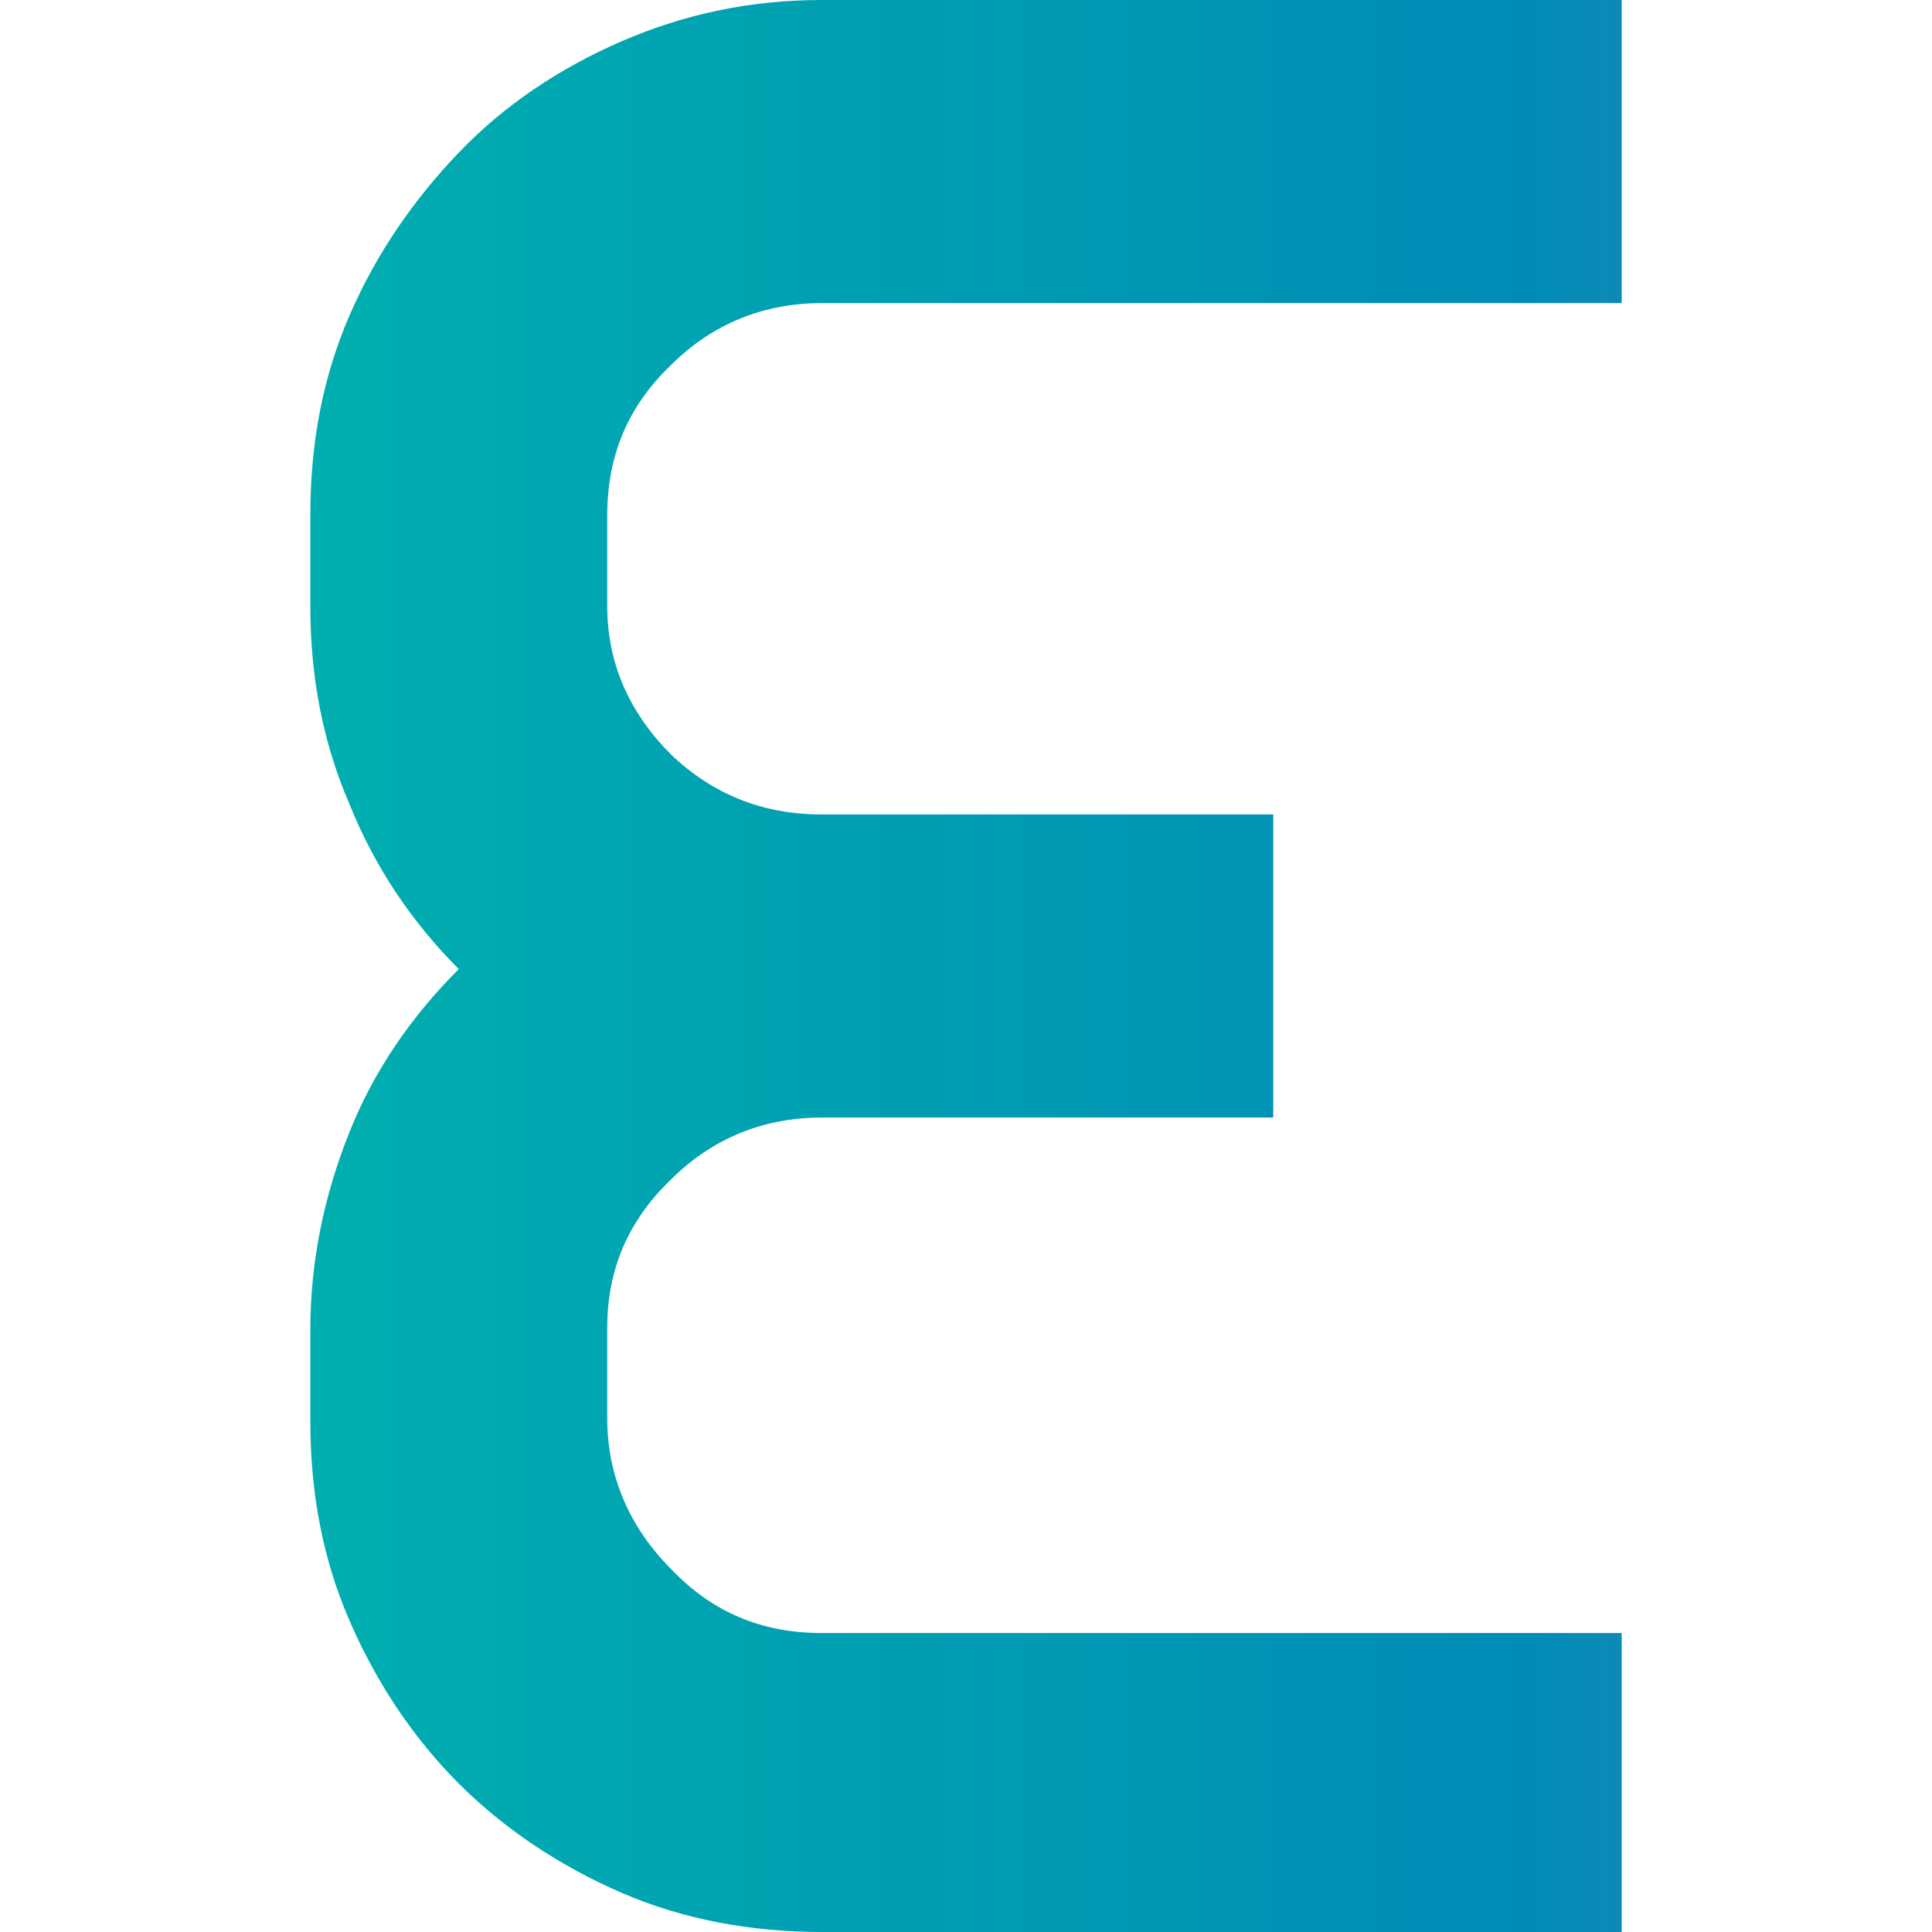 <?xml version="1.0" encoding="UTF-8" standalone="no"?> <!-- Generator: Adobe Illustrator 22.0.1, SVG Export Plug-In . SVG Version: 6.00 Build 0) --> <svg xmlns="http://www.w3.org/2000/svg" xmlns:svg="http://www.w3.org/2000/svg" id="Layer_1" x="0px" y="0px" viewBox="0 0 512 512" xml:space="preserve" version="1.1" width="512" height="512"><defs id="defs6613"></defs> <style type="text/css" id="style5165"> .st0{fill:url(#SVGID_1_);} .st1{fill:#FFFFFF;} .st2{fill:url(#SVGID_2_);} .st3{fill:url(#SVGID_3_);} .st4{fill:url(#SVGID_4_);} .st5{fill:url(#SVGID_5_);} .st6{fill:url(#SVGID_6_);} .st7{fill:url(#SVGID_7_);} .st8{fill:url(#SVGID_8_);} .st9{fill:url(#SVGID_9_);} .st10{fill:url(#SVGID_10_);} .st11{fill:url(#SVGID_11_);} .st12{fill:url(#SVGID_12_);} .st13{fill:url(#SVGID_13_);} .st14{fill:url(#SVGID_14_);} .st15{fill:url(#SVGID_15_);} .st16{fill:url(#SVGID_16_);} .st17{fill:url(#SVGID_17_);} .st18{fill:url(#SVGID_18_);} .st19{fill:url(#SVGID_19_);} .st20{fill:url(#SVGID_20_);} .st21{fill:url(#SVGID_21_);} .st22{fill:url(#SVGID_22_);} .st23{fill:url(#SVGID_23_);} .st24{fill:url(#SVGID_24_);} .st25{fill:url(#SVGID_25_);} .st26{fill:url(#SVGID_26_);} .st27{fill:url(#SVGID_27_);} .st28{fill:url(#SVGID_28_);} .st29{fill:url(#SVGID_29_);} .st30{fill:url(#SVGID_30_);} .st31{fill:url(#SVGID_31_);} .st32{fill:url(#SVGID_32_);} .st33{fill:url(#SVGID_33_);} .st34{fill:url(#SVGID_34_);} .st35{fill:url(#SVGID_35_);} .st36{fill:url(#SVGID_36_);} .st37{fill:#6D6E70;} .st38{fill:url(#SVGID_37_);} .st39{fill:url(#SVGID_38_);} .st40{fill:url(#SVGID_39_);} </style> <linearGradient id="SVGID_37_" gradientUnits="userSpaceOnUse" x1="267.454" y1="291.182" x2="513.44" y2="291.182" gradientTransform="matrix(5.464,0,0,5.464,-1382.728,-1334.916)"> <stop offset="0" style="stop-color:#00AFAF" id="stop6515"></stop> <stop offset="0.243" style="stop-color:#008CB7" id="stop6517"></stop> <stop offset="0.295" style="stop-color:#2687B7" id="stop6519"></stop> <stop offset="0.362" style="stop-color:#5081B8" id="stop6521"></stop> <stop offset="0.423" style="stop-color:#6F7DB8" id="stop6523"></stop> <stop offset="0.474" style="stop-color:#817BB8" id="stop6525"></stop> <stop offset="0.51" style="stop-color:#887AB8" id="stop6527"></stop> <stop offset="0.546" style="stop-color:#8C78B2" id="stop6529"></stop> <stop offset="0.592" style="stop-color:#9871A2" id="stop6531"></stop> <stop offset="0.643" style="stop-color:#AC6688" id="stop6533"></stop> <stop offset="0.699" style="stop-color:#C75663" id="stop6535"></stop> <stop offset="0.757" style="stop-color:#EA4234" id="stop6537"></stop> <stop offset="0.763" style="stop-color:#EE402F" id="stop6539"></stop> <stop offset="1" style="stop-color:#F7941D" id="stop6541"></stop> </linearGradient> <path class="st38" d="m 429.763,432.768 h -212.013 c -15.846,0 -28.961,-5.464 -39.889,-16.939 -10.928,-10.928 -16.939,-24.589 -16.939,-39.889 v -24.043 c 0,-15.3 5.464,-28.414 16.939,-39.343 10.928,-10.928 24.589,-16.393 39.889,-16.393 H 337.417 V 257.912 215.838 H 217.75 c -15.846,0 -28.961,-5.464 -39.889,-15.846 -10.928,-10.928 -16.939,-24.043 -16.939,-39.343 v -24.043 c 0,-15.846 5.464,-28.961 16.939,-39.889 10.928,-10.928 24.589,-16.393 39.889,-16.393 h 212.013 V 0 h -212.013 c -19.125,0 -36.61,3.825 -53.003,10.928 -16.393,7.104 -31.146,16.939 -43.168,29.507 -12.021,12.568 -21.857,26.775 -28.961,43.168 -7.104,16.393 -10.382,33.878 -10.382,53.003 v 24.043 c 0,18.578 3.279,36.064 10.382,52.457 6.557,16.393 16.393,31.146 28.961,43.714 -12.568,12.568 -22.403,26.775 -28.961,43.168 -6.557,16.393 -10.382,33.878 -10.382,52.457 v 24.043 c 0,19.125 3.279,36.61 10.382,53.003 7.104,16.393 16.939,31.146 28.961,43.168 12.021,12.021 26.775,21.857 43.168,28.961 C 181.14,508.721 199.172,512 217.75,512 h 212.013 z" id="path6544" style="display:inline;fill:url(#SVGID_37_);stroke-width:5.464"></path> <linearGradient id="SVGID_38_" gradientUnits="userSpaceOnUse" x1="267.454" y1="291.182" x2="513.44" y2="291.182" gradientTransform="translate(-268.1,-238.6)"> <stop offset="0" style="stop-color:#00AFAF" id="stop6546"></stop> <stop offset="0.243" style="stop-color:#008CB7" id="stop6548"></stop> <stop offset="0.295" style="stop-color:#2687B7" id="stop6550"></stop> <stop offset="0.362" style="stop-color:#5081B8" id="stop6552"></stop> <stop offset="0.423" style="stop-color:#6F7DB8" id="stop6554"></stop> <stop offset="0.474" style="stop-color:#817BB8" id="stop6556"></stop> <stop offset="0.51" style="stop-color:#887AB8" id="stop6558"></stop> <stop offset="0.546" style="stop-color:#8C78B2" id="stop6560"></stop> <stop offset="0.592" style="stop-color:#9871A2" id="stop6562"></stop> <stop offset="0.643" style="stop-color:#AC6688" id="stop6564"></stop> <stop offset="0.699" style="stop-color:#C75663" id="stop6566"></stop> <stop offset="0.757" style="stop-color:#EA4234" id="stop6568"></stop> <stop offset="0.763" style="stop-color:#EE402F" id="stop6570"></stop> <stop offset="1" style="stop-color:#F7941D" id="stop6572"></stop> </linearGradient> </svg> 